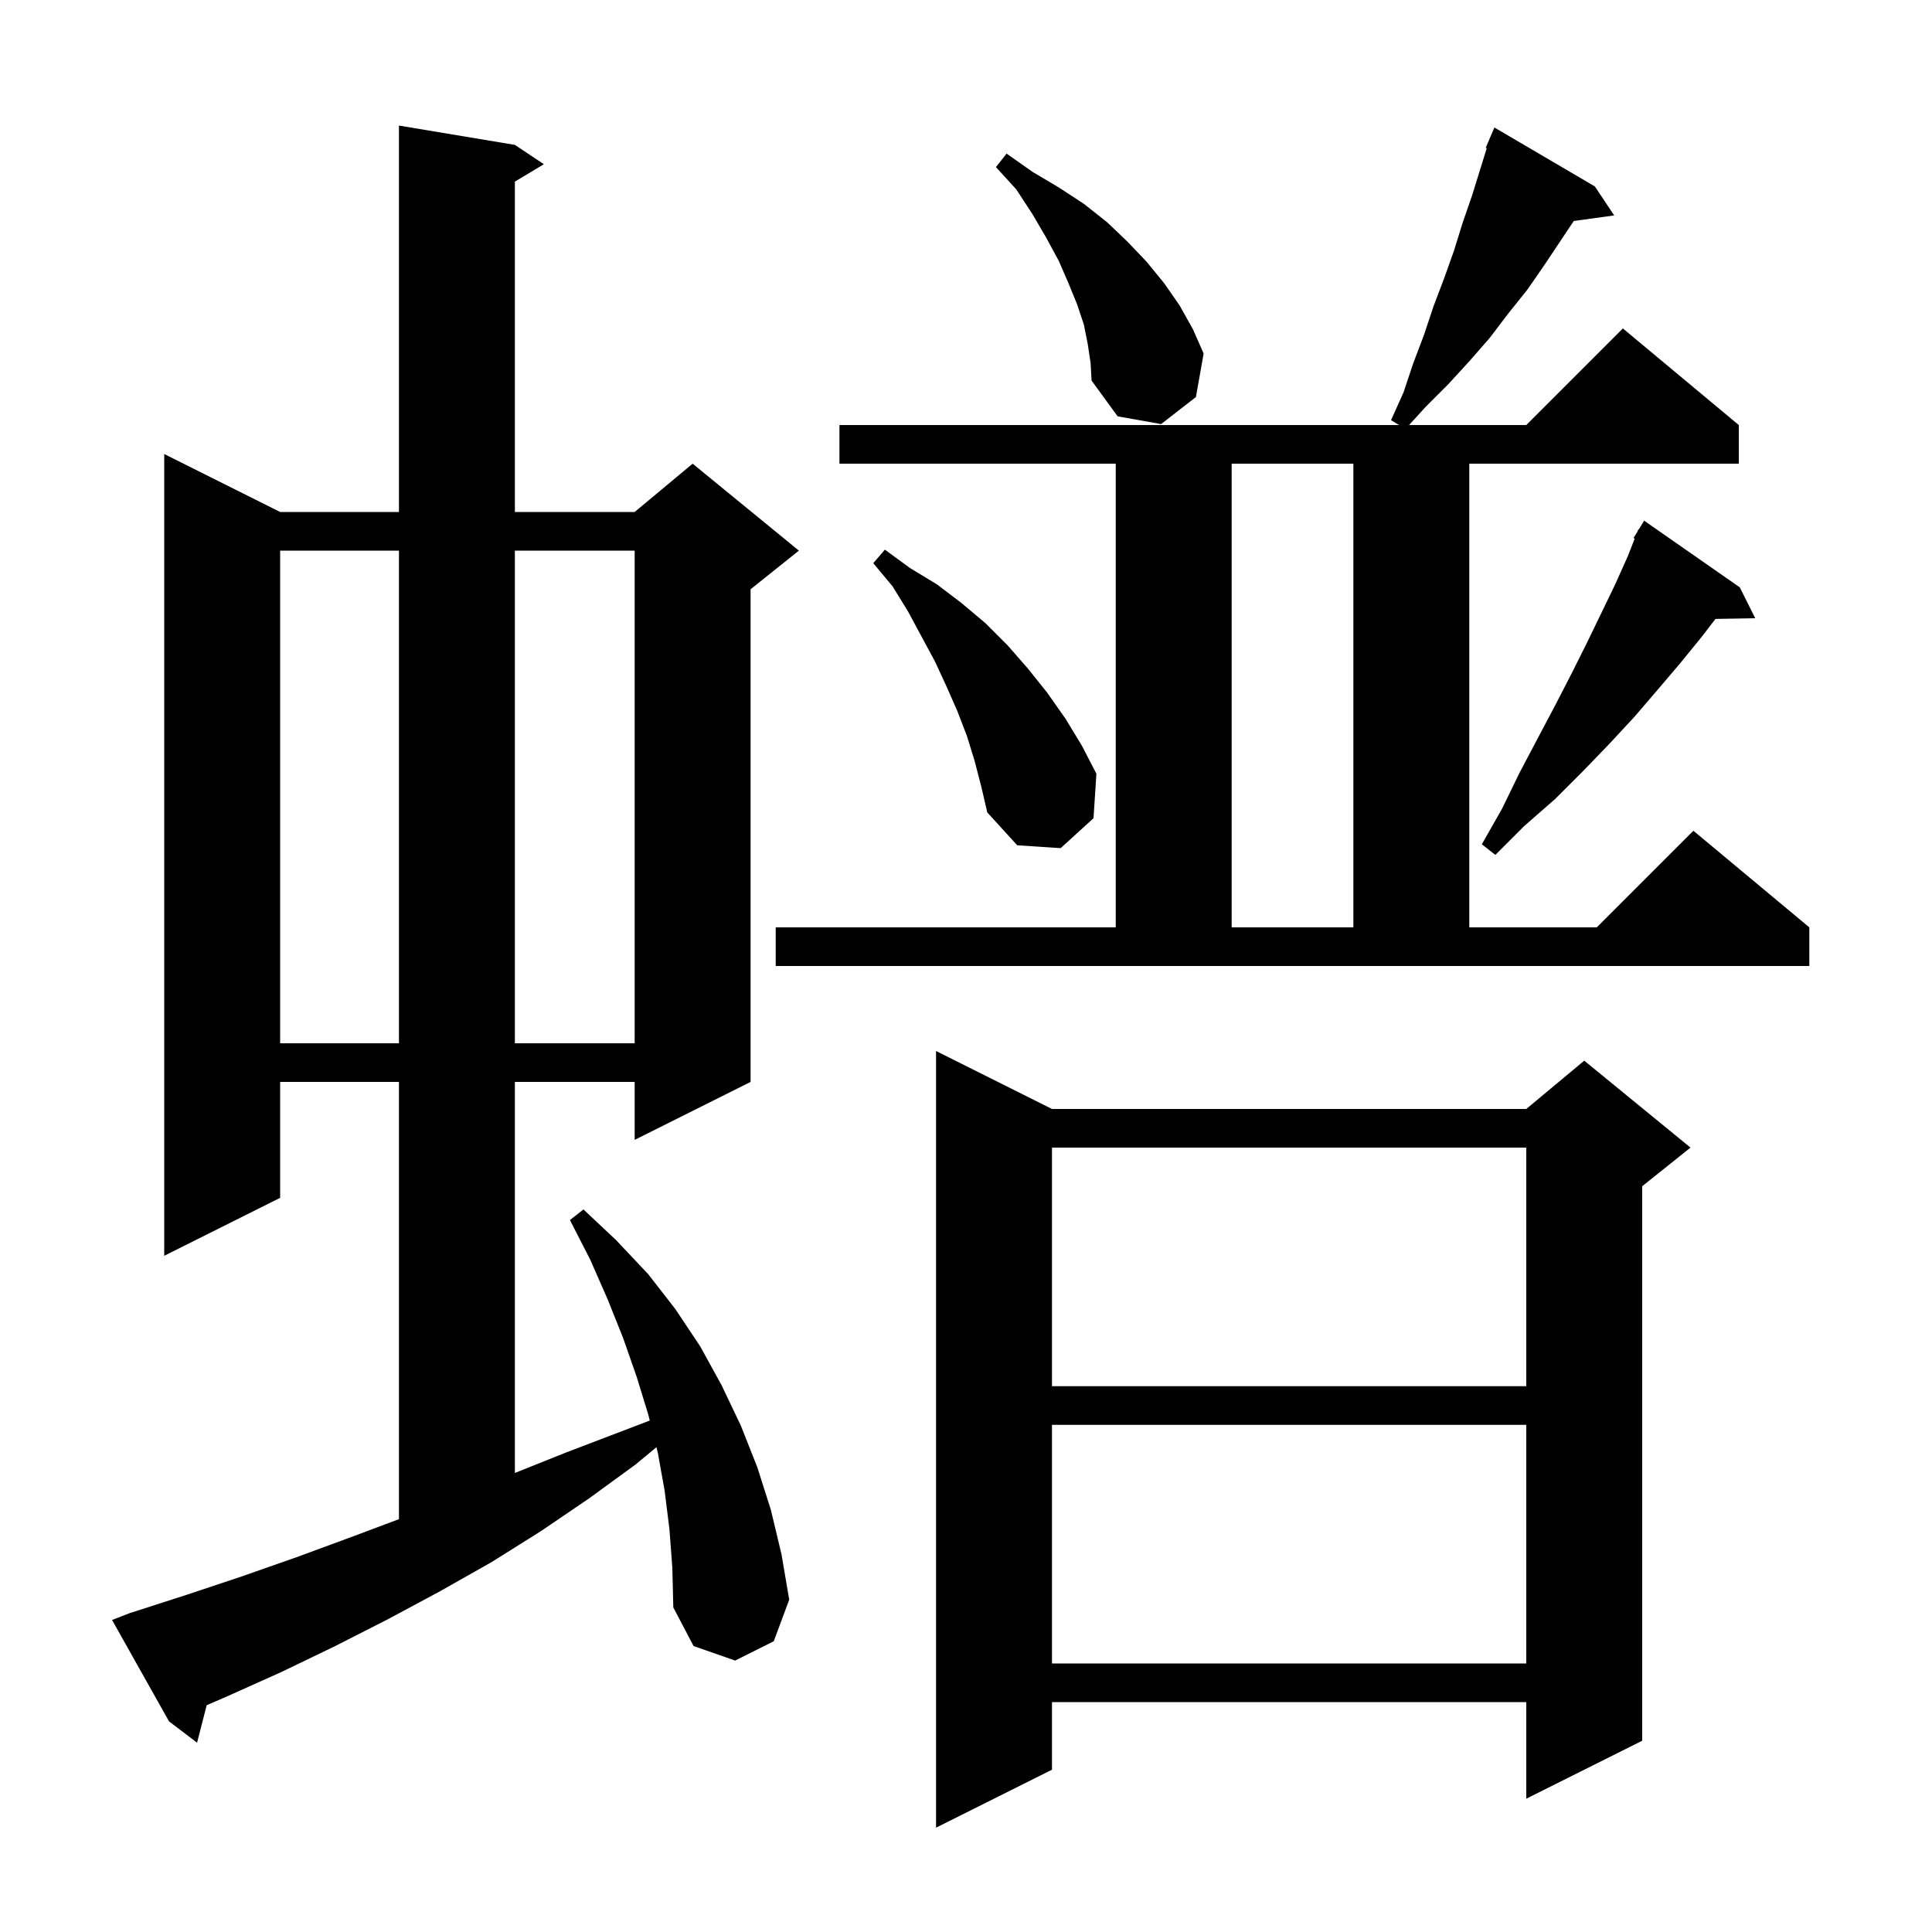 <svg xmlns="http://www.w3.org/2000/svg" xmlns:xlink="http://www.w3.org/1999/xlink" version="1.1" baseProfile="full" viewBox="0 0 200 200" width="200" height="200"><g fill="currentColor"><path d="M 108.9 114.8 L 158.0 114.8 L 164.0 109.8 L 175.0 118.8 L 170.0 122.8 L 170.0 180.2 L 158.0 186.2 L 158.0 176.2 L 108.9 176.2 L 108.9 183.2 L 96.9 189.2 L 96.9 108.8 Z M 69.3 158.3 L 68.8 154.3 L 68.1 150.4 L 67.953 149.813 L 65.8 151.6 L 61.0 155.1 L 56.0 158.5 L 50.9 161.7 L 45.6 164.7 L 40.2 167.6 L 34.7 170.4 L 29.1 173.1 L 23.3 175.7 L 21.398 176.52 L 20.4 180.4 L 17.5 178.2 L 11.6 167.7 L 13.4 167.0 L 19.3 165.1 L 25.0 163.2 L 30.7 161.2 L 36.4 159.1 L 41.3 157.262 L 41.3 112.0 L 29.0 112.0 L 29.0 124.0 L 17.0 130.0 L 17.0 47.0 L 29.0 53.0 L 41.3 53.0 L 41.3 13.0 L 53.3 15.0 L 56.3 17.0 L 53.3 18.8 L 53.3 53.0 L 65.7 53.0 L 71.7 48.0 L 82.7 57.0 L 77.7 61.0 L 77.7 112.0 L 65.7 118.0 L 65.7 112.0 L 53.3 112.0 L 53.3 152.48 L 58.5 150.4 L 67.263 147.054 L 67.1 146.4 L 65.9 142.5 L 64.5 138.5 L 62.9 134.5 L 61.1 130.4 L 59.0 126.3 L 60.4 125.2 L 63.8 128.4 L 67.1 131.9 L 69.9 135.5 L 72.5 139.4 L 74.7 143.4 L 76.7 147.6 L 78.4 151.9 L 79.8 156.3 L 80.9 160.9 L 81.7 165.6 L 80.1 169.9 L 76.1 171.9 L 71.8 170.4 L 69.7 166.4 L 69.6 162.3 Z M 108.9 147.5 L 108.9 172.2 L 158.0 172.2 L 158.0 147.5 Z M 108.9 118.8 L 108.9 143.5 L 158.0 143.5 L 158.0 118.8 Z M 29.0 57.0 L 29.0 108.0 L 41.3 108.0 L 41.3 57.0 Z M 53.3 57.0 L 53.3 108.0 L 65.7 108.0 L 65.7 57.0 Z M 80.3 96.0 L 115.5 96.0 L 115.5 48.0 L 86.9 48.0 L 86.9 44.0 L 144.833 44.0 L 144.0 43.5 L 145.3 40.6 L 146.3 37.6 L 147.4 34.7 L 148.4 31.7 L 149.5 28.8 L 150.5 26.0 L 151.4 23.1 L 152.4 20.2 L 153.909 15.338 L 153.8 15.3 L 154.7 13.2 L 165.1 19.3 L 167.1 22.3 L 162.915 22.877 L 159.9 27.4 L 158.1 30.0 L 156.1 32.5 L 154.2 35.0 L 152.1 37.4 L 149.9 39.8 L 147.6 42.1 L 145.865 44.0 L 158.0 44.0 L 168.0 34.0 L 180.0 44.0 L 180.0 48.0 L 152.1 48.0 L 152.1 96.0 L 165.3 96.0 L 175.3 86.0 L 187.3 96.0 L 187.3 100.0 L 80.3 100.0 Z M 127.5 48.0 L 127.5 96.0 L 140.1 96.0 L 140.1 48.0 Z M 180.1 60.8 L 181.7 64.0 L 177.585 64.07 L 176.1 66.0 L 173.9 68.7 L 171.6 71.4 L 169.2 74.2 L 166.6 77.0 L 163.9 79.8 L 161.0 82.7 L 157.8 85.5 L 154.8 88.5 L 153.4 87.4 L 155.5 83.7 L 157.3 80.0 L 159.2 76.4 L 161.0 73.0 L 162.7 69.7 L 164.3 66.5 L 165.8 63.4 L 167.2 60.5 L 168.5 57.6 L 169.224 55.757 L 169.1 55.7 L 169.51 55.029 L 169.6 54.8 L 169.637 54.821 L 170.2 53.9 Z M 100.9 78.8 L 100.1 76.2 L 99.1 73.6 L 98.0 71.1 L 96.8 68.5 L 94.0 63.3 L 92.4 60.7 L 90.4 58.3 L 91.6 56.9 L 94.2 58.8 L 97.0 60.5 L 99.5 62.4 L 102.0 64.5 L 104.3 66.8 L 106.4 69.2 L 108.4 71.7 L 110.3 74.4 L 112.0 77.2 L 113.5 80.1 L 113.2 84.7 L 109.8 87.8 L 105.3 87.5 L 102.2 84.1 L 101.6 81.5 Z M 112.6 35.6 L 112.2 33.6 L 111.5 31.5 L 110.6 29.3 L 109.6 27.0 L 108.3 24.6 L 106.9 22.2 L 105.2 19.6 L 103.1 17.3 L 104.2 15.9 L 106.9 17.8 L 109.6 19.4 L 112.2 21.1 L 114.6 23.0 L 116.7 25.0 L 118.7 27.1 L 120.5 29.3 L 122.1 31.6 L 123.5 34.1 L 124.6 36.6 L 123.8 41.1 L 120.2 43.9 L 115.7 43.1 L 113.0 39.4 L 112.9 37.6 Z "/></g></svg>